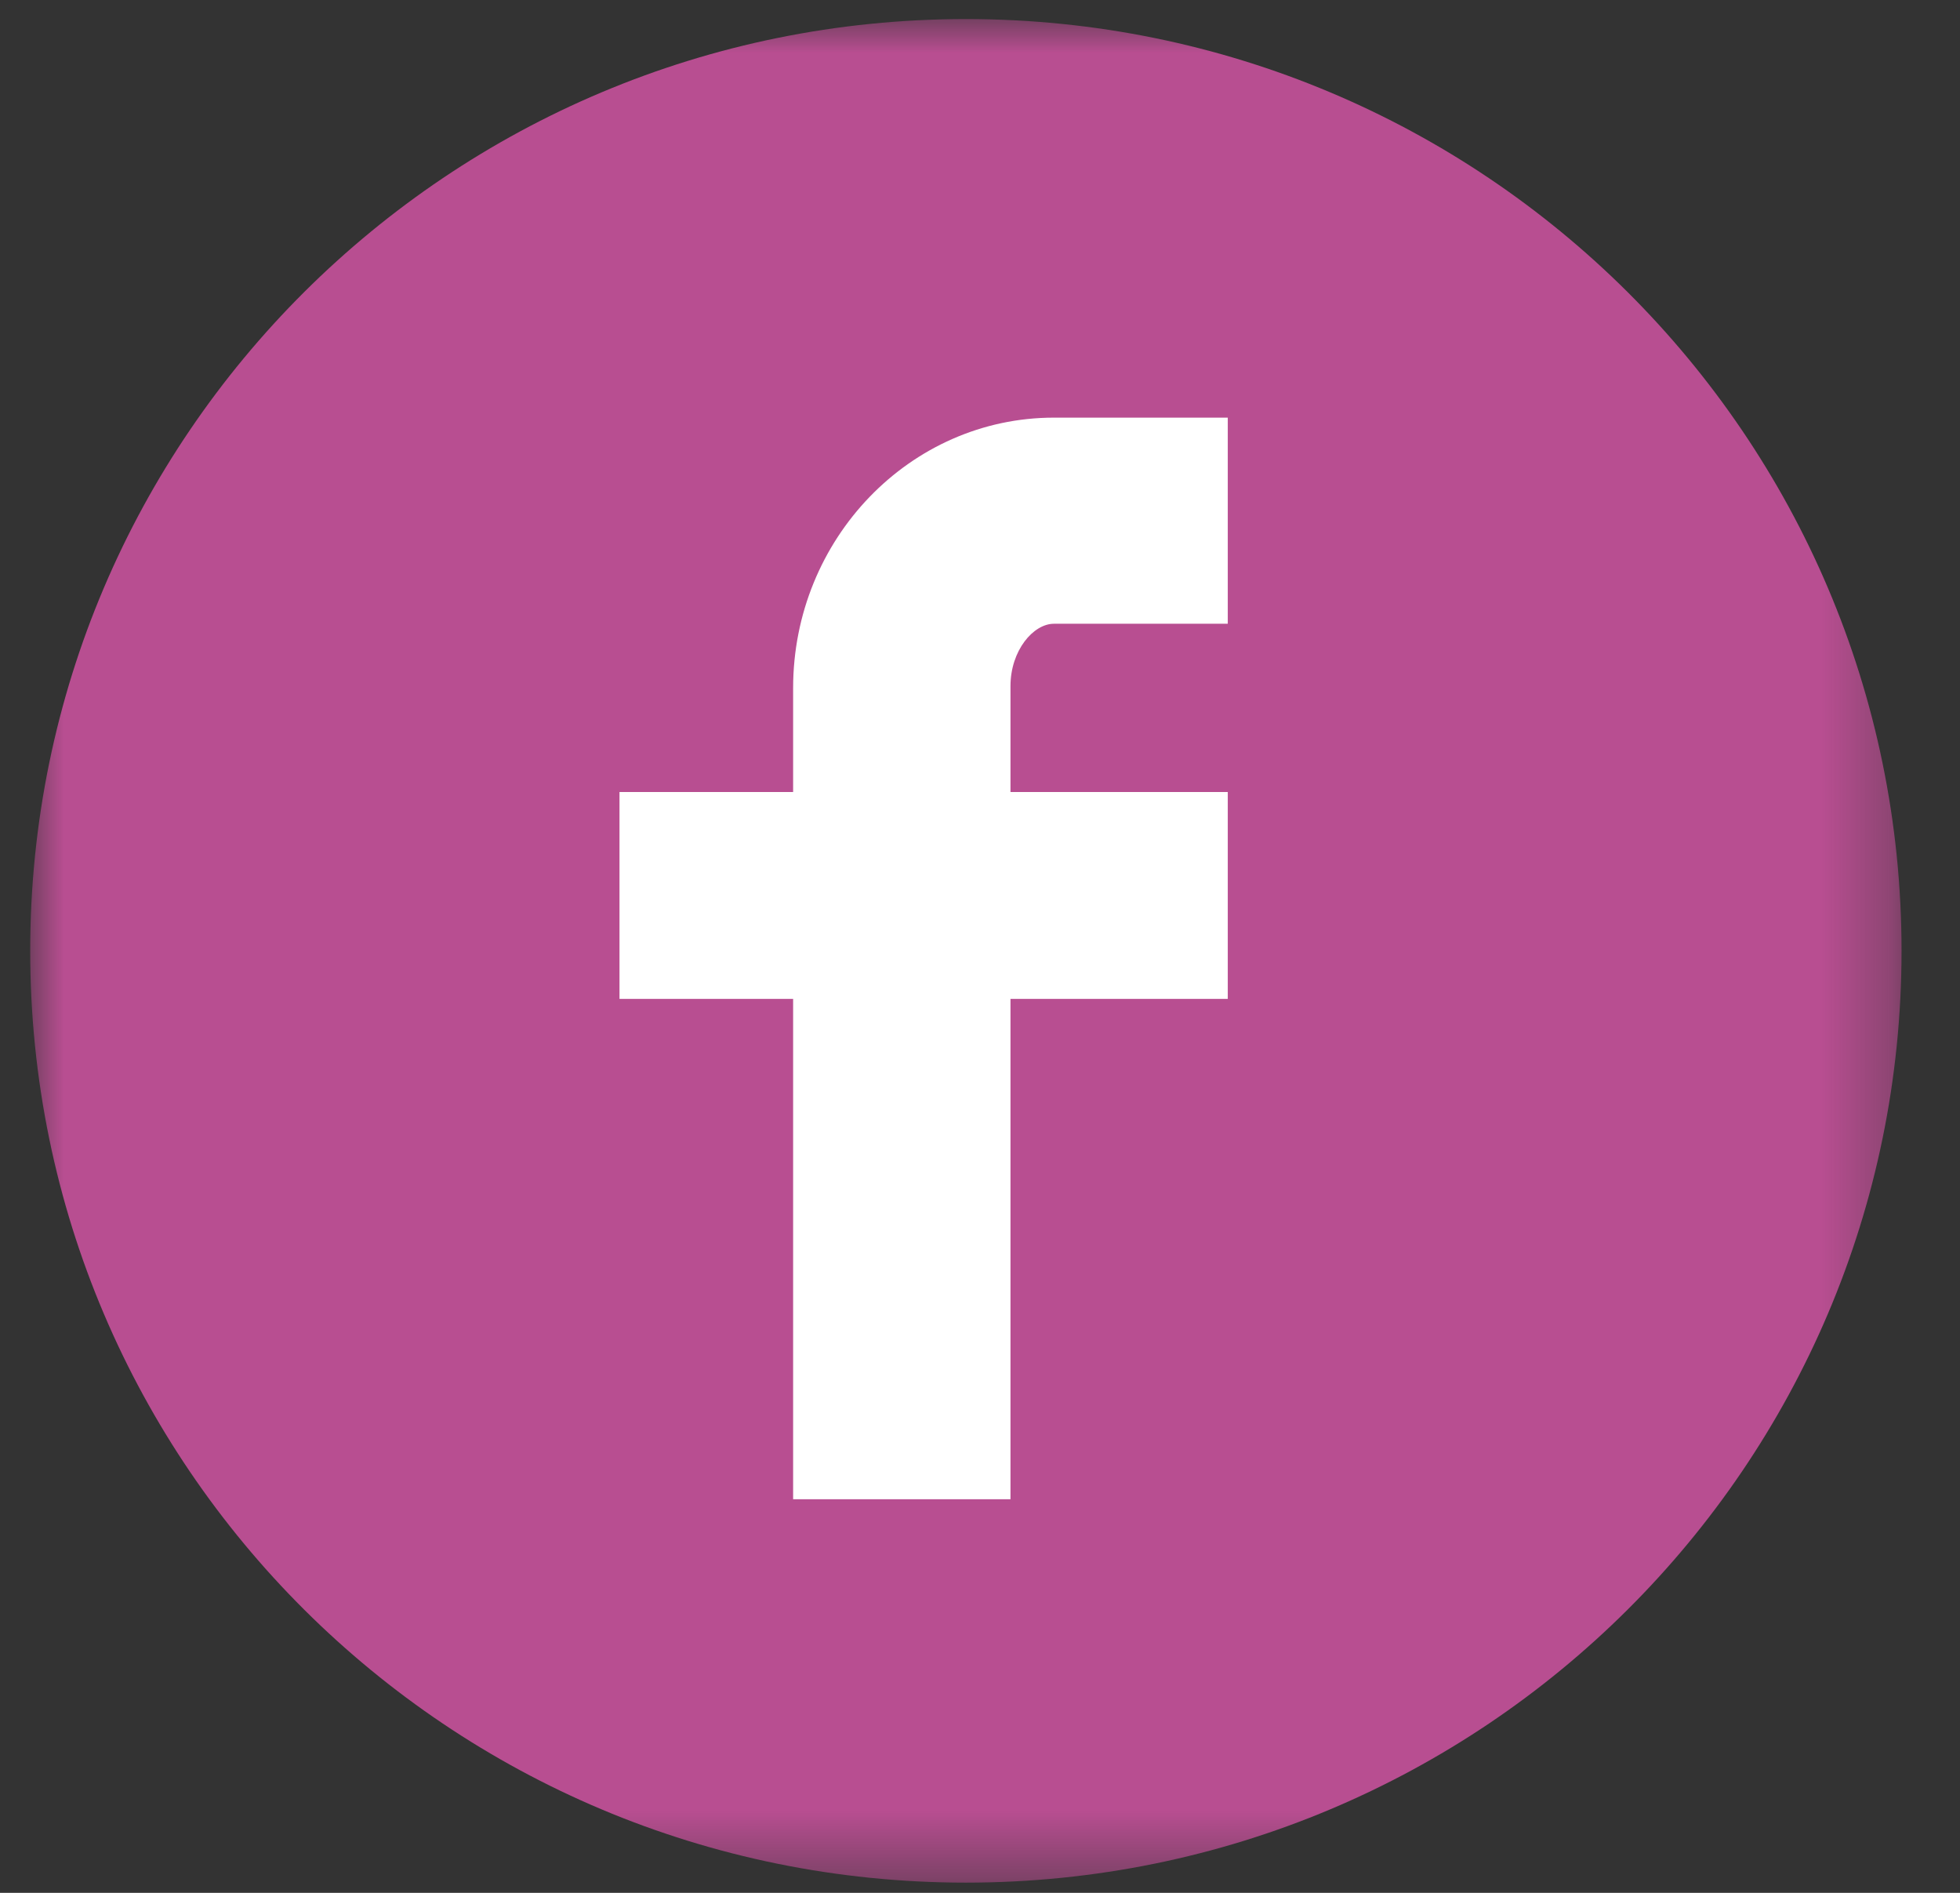 <svg xmlns="http://www.w3.org/2000/svg" xmlns:xlink="http://www.w3.org/1999/xlink" width="29px" height="28px" viewBox="0 0 29 28"><rect x="0" y="0" width="29" height="28" fill="#333333" stroke="none"/><title>Facebook</title><defs><polygon id="path-1" points="0 1.53602621e-15 27.688 1.53602621e-15 27.688 27.567 0 27.567"></polygon></defs><g id="Page-1" stroke="none" stroke-width="1" fill="none" fill-rule="evenodd"><g id="Footer" transform="translate(-1027, -187)"><g id="Facebook" transform="translate(1027.447, 187.282)"><mask id="mask-2" fill="white"><use xlink:href="#path-1"></use></mask><g id="Clip-7"></g><path d="M13.844,27.567 C21.491,27.567 27.688,21.396 27.688,13.783 C27.688,6.172 21.491,0 13.844,0 C6.198,0 -4.54747351e-13,6.172 -4.54747351e-13,13.783 C-4.54747351e-13,21.396 6.198,27.567 13.844,27.567" id="Fill-6" fill="#B84E91" mask="url(#mask-2)"></path><path d="M15.147,8.945 L17.719,8.945 L17.719,5.896 L15.147,5.896 C13.019,5.896 11.288,7.69 11.288,9.896 L11.288,11.434 L8.719,11.434 L8.719,14.494 L11.288,14.494 L11.288,21.896 L14.504,21.896 L14.504,14.494 L17.719,14.494 L17.719,11.434 L14.504,11.434 L14.504,9.867 C14.504,9.34 14.842,8.945 15.147,8.945" id="Fill-9" fill="#FFFFFF" mask="url(#mask-2)"></path></g></g></g></svg>